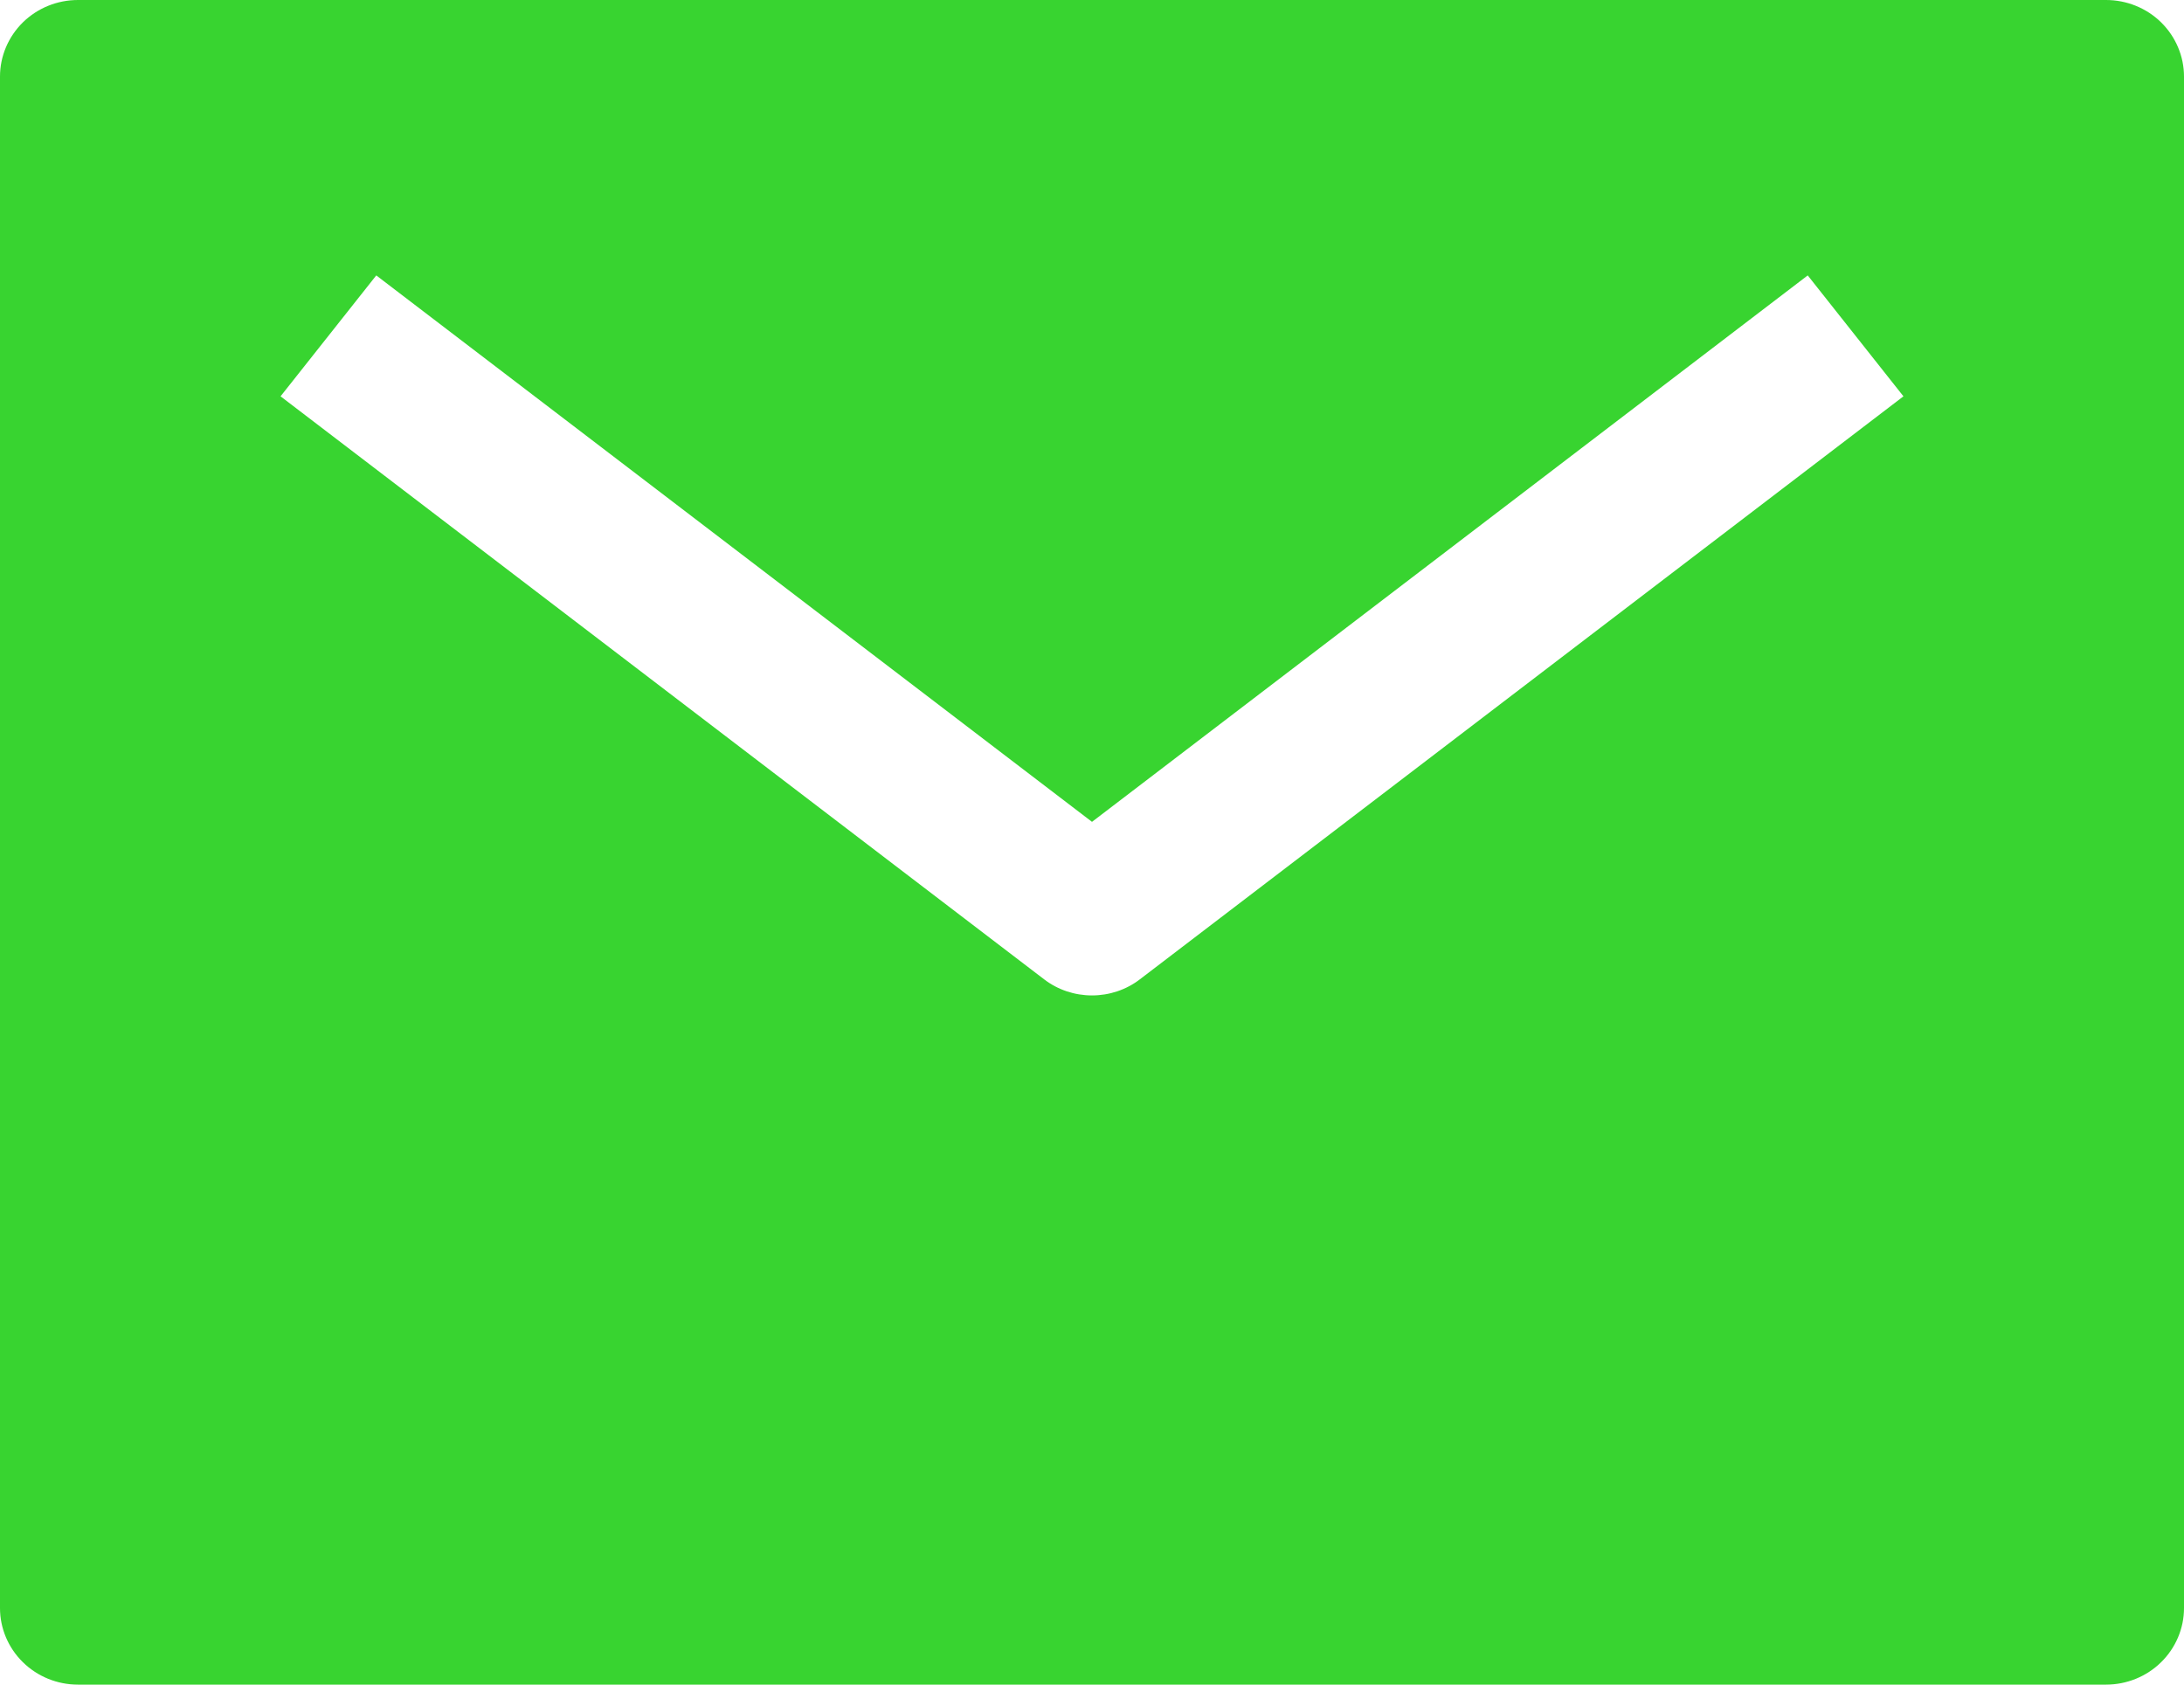 <?xml version="1.0" encoding="UTF-8"?> <svg xmlns="http://www.w3.org/2000/svg" width="35" height="27" viewBox="0 0 35 27" fill="none"><path d="M33.75 0H1.25C0.918 0 0.601 0.129 0.366 0.359C0.132 0.59 0 0.902 0 1.227V25.773C0 26.098 0.132 26.41 0.366 26.64C0.601 26.871 0.918 27 1.25 27H33.75C34.081 27 34.4 26.871 34.634 26.64C34.868 26.41 35 26.098 35 25.773V1.227C35 0.902 34.868 0.59 34.634 0.359C34.4 0.129 34.081 0 33.75 0ZM18.267 15.696C18.048 15.864 17.778 15.954 17.5 15.954C17.222 15.954 16.952 15.864 16.733 15.696L4.496 6.352L6.03 4.414L17.5 13.172L28.97 4.414L30.504 6.352L18.267 15.696Z" fill="#38D430"></path></svg> 
